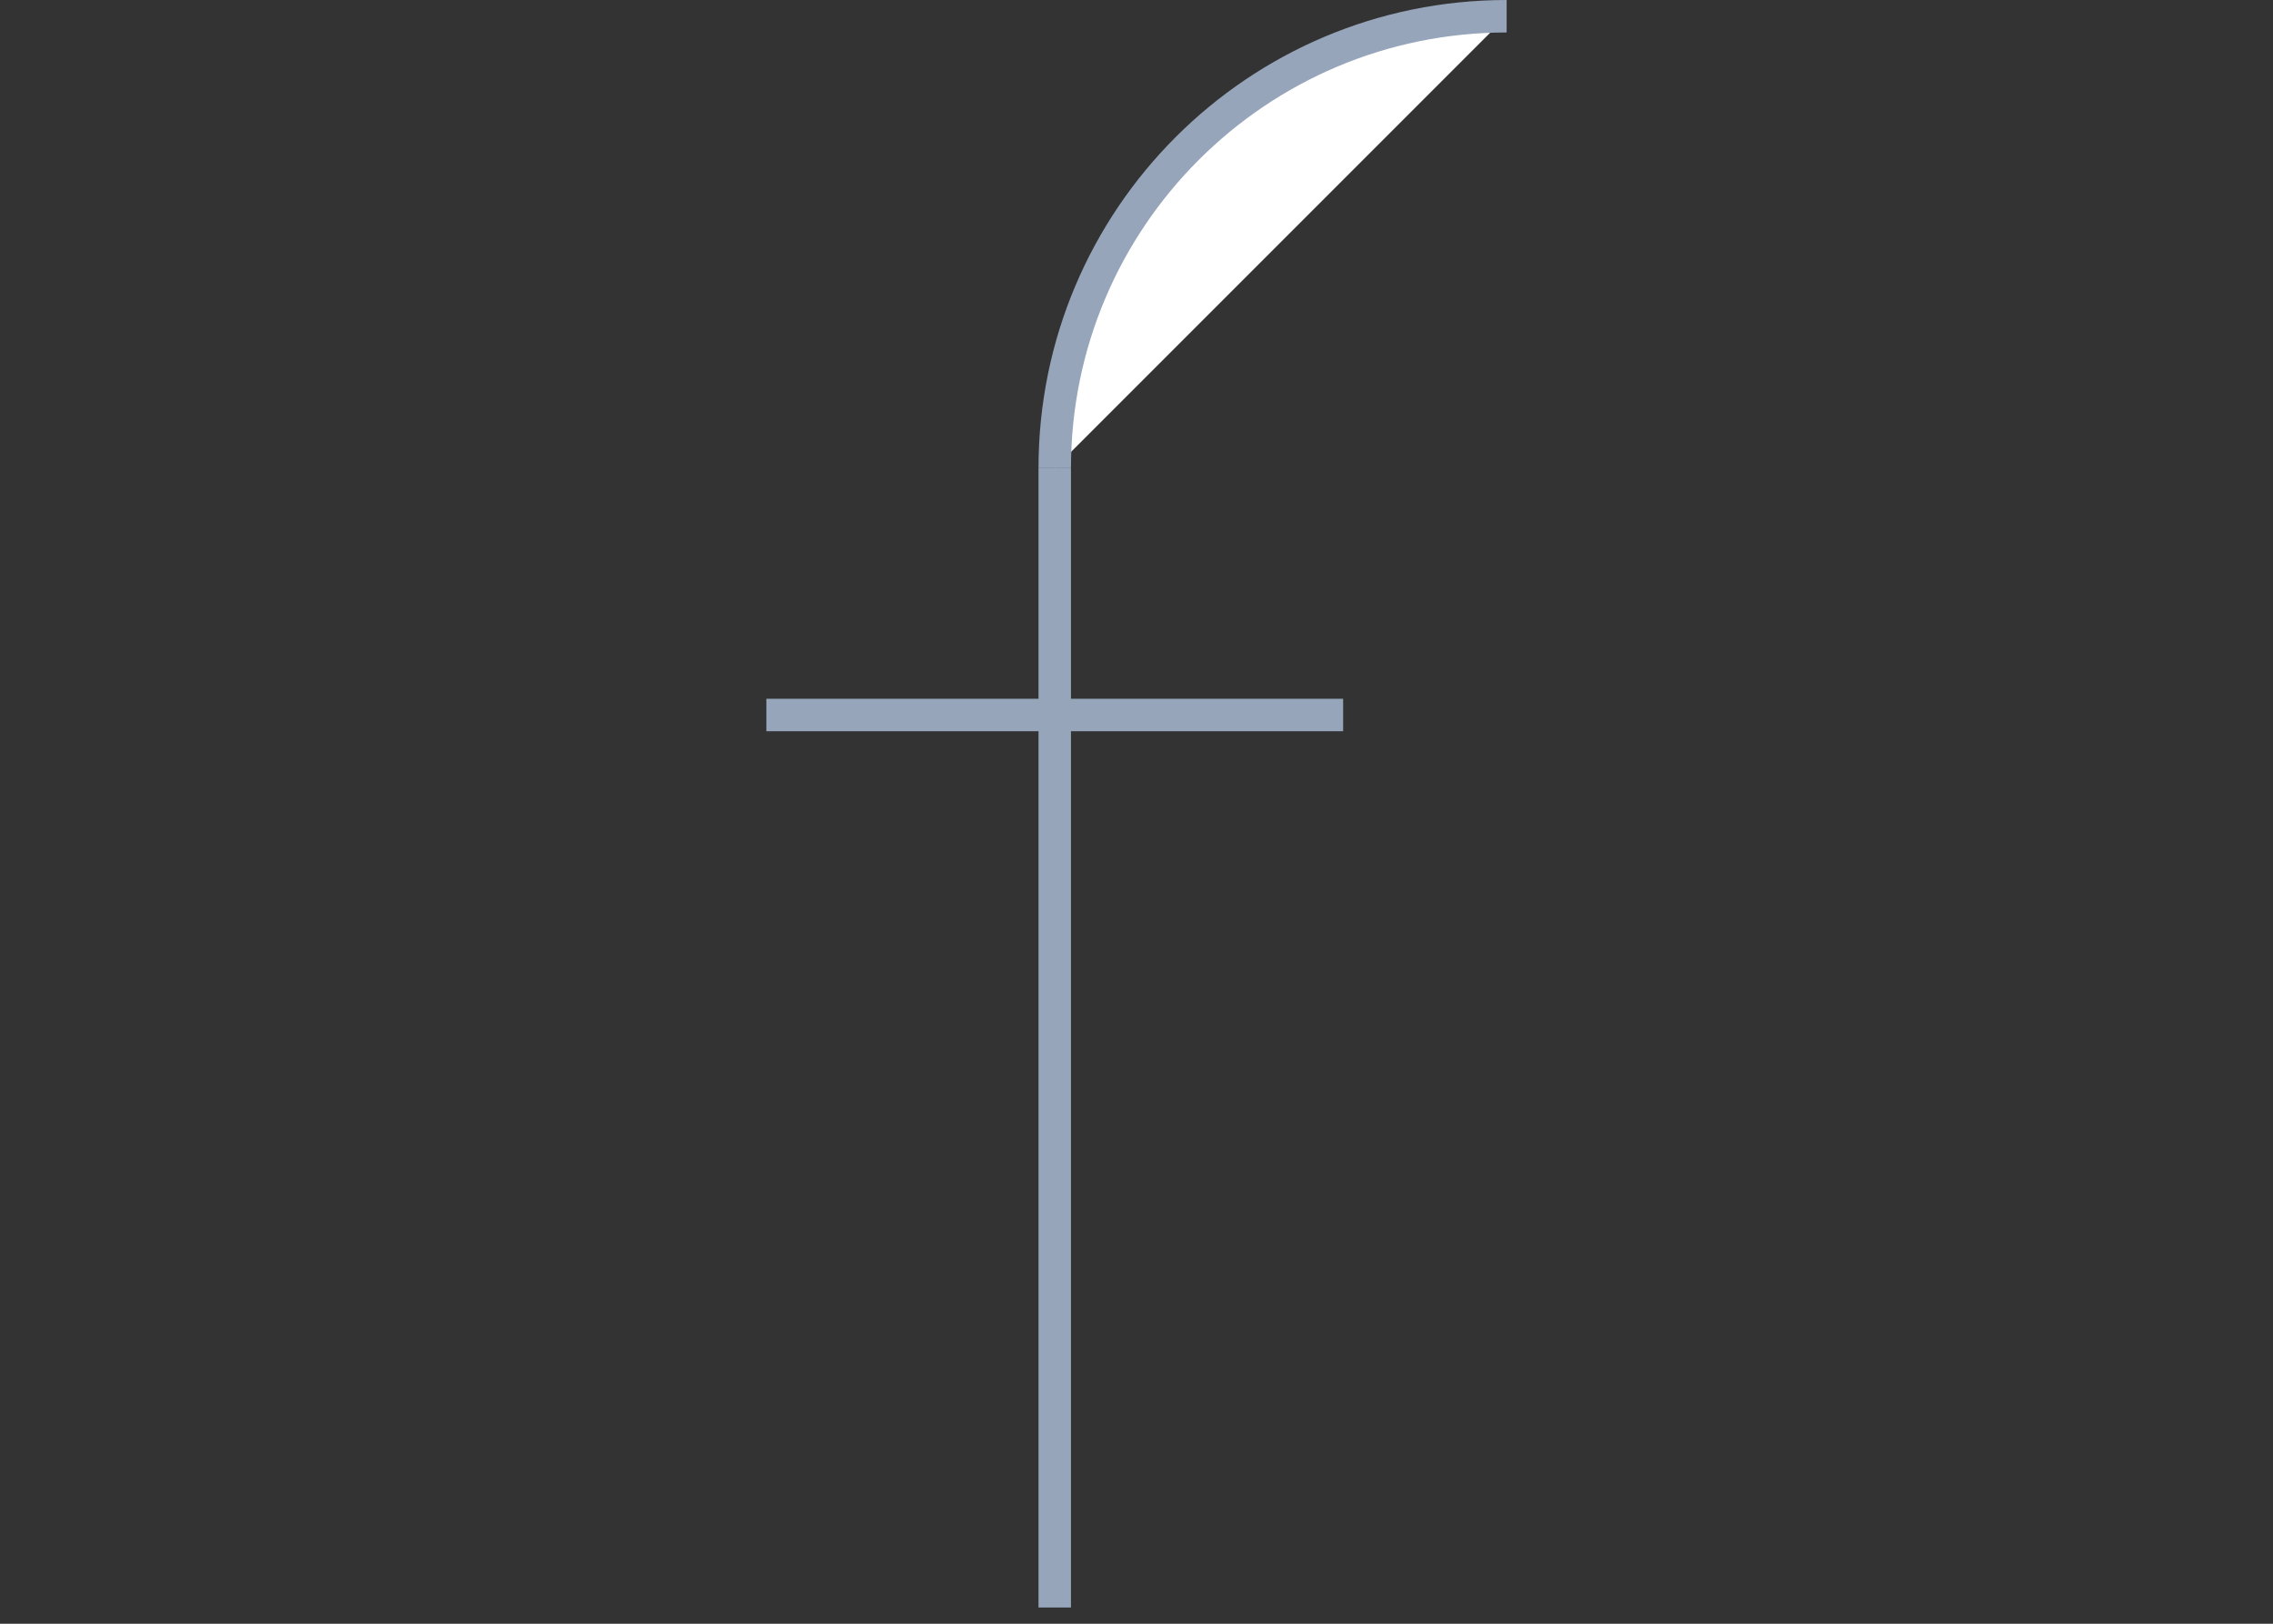 <?xml version="1.0" encoding="UTF-8"?>
<svg id="Livello_1" xmlns="http://www.w3.org/2000/svg" version="1.1" viewBox="0 0 70 50">
  <rect x="0" y="0" width="70" height="50" fill="#333333" stroke="none"/>
  <!-- Generator: Adobe Illustrator 29.2.0, SVG Export Plug-In . SVG Version: 2.1.0 Build 108)  -->
  <defs>
    <style>
      .st0 {
        fill: #fff;
        stroke: #96a5ba;
      }
    </style>
  </defs>
  <path class="st0" d="M32.482,14.417c0-7.686,6.231-13.917,13.917-13.917"/>
  <line class="st0" x1="32.482" y1="49.5" x2="32.482" y2="14.417"/>
  <line class="st0" x1="41.364" y1="22.017" x2="23.601" y2="22.017"/>
</svg>